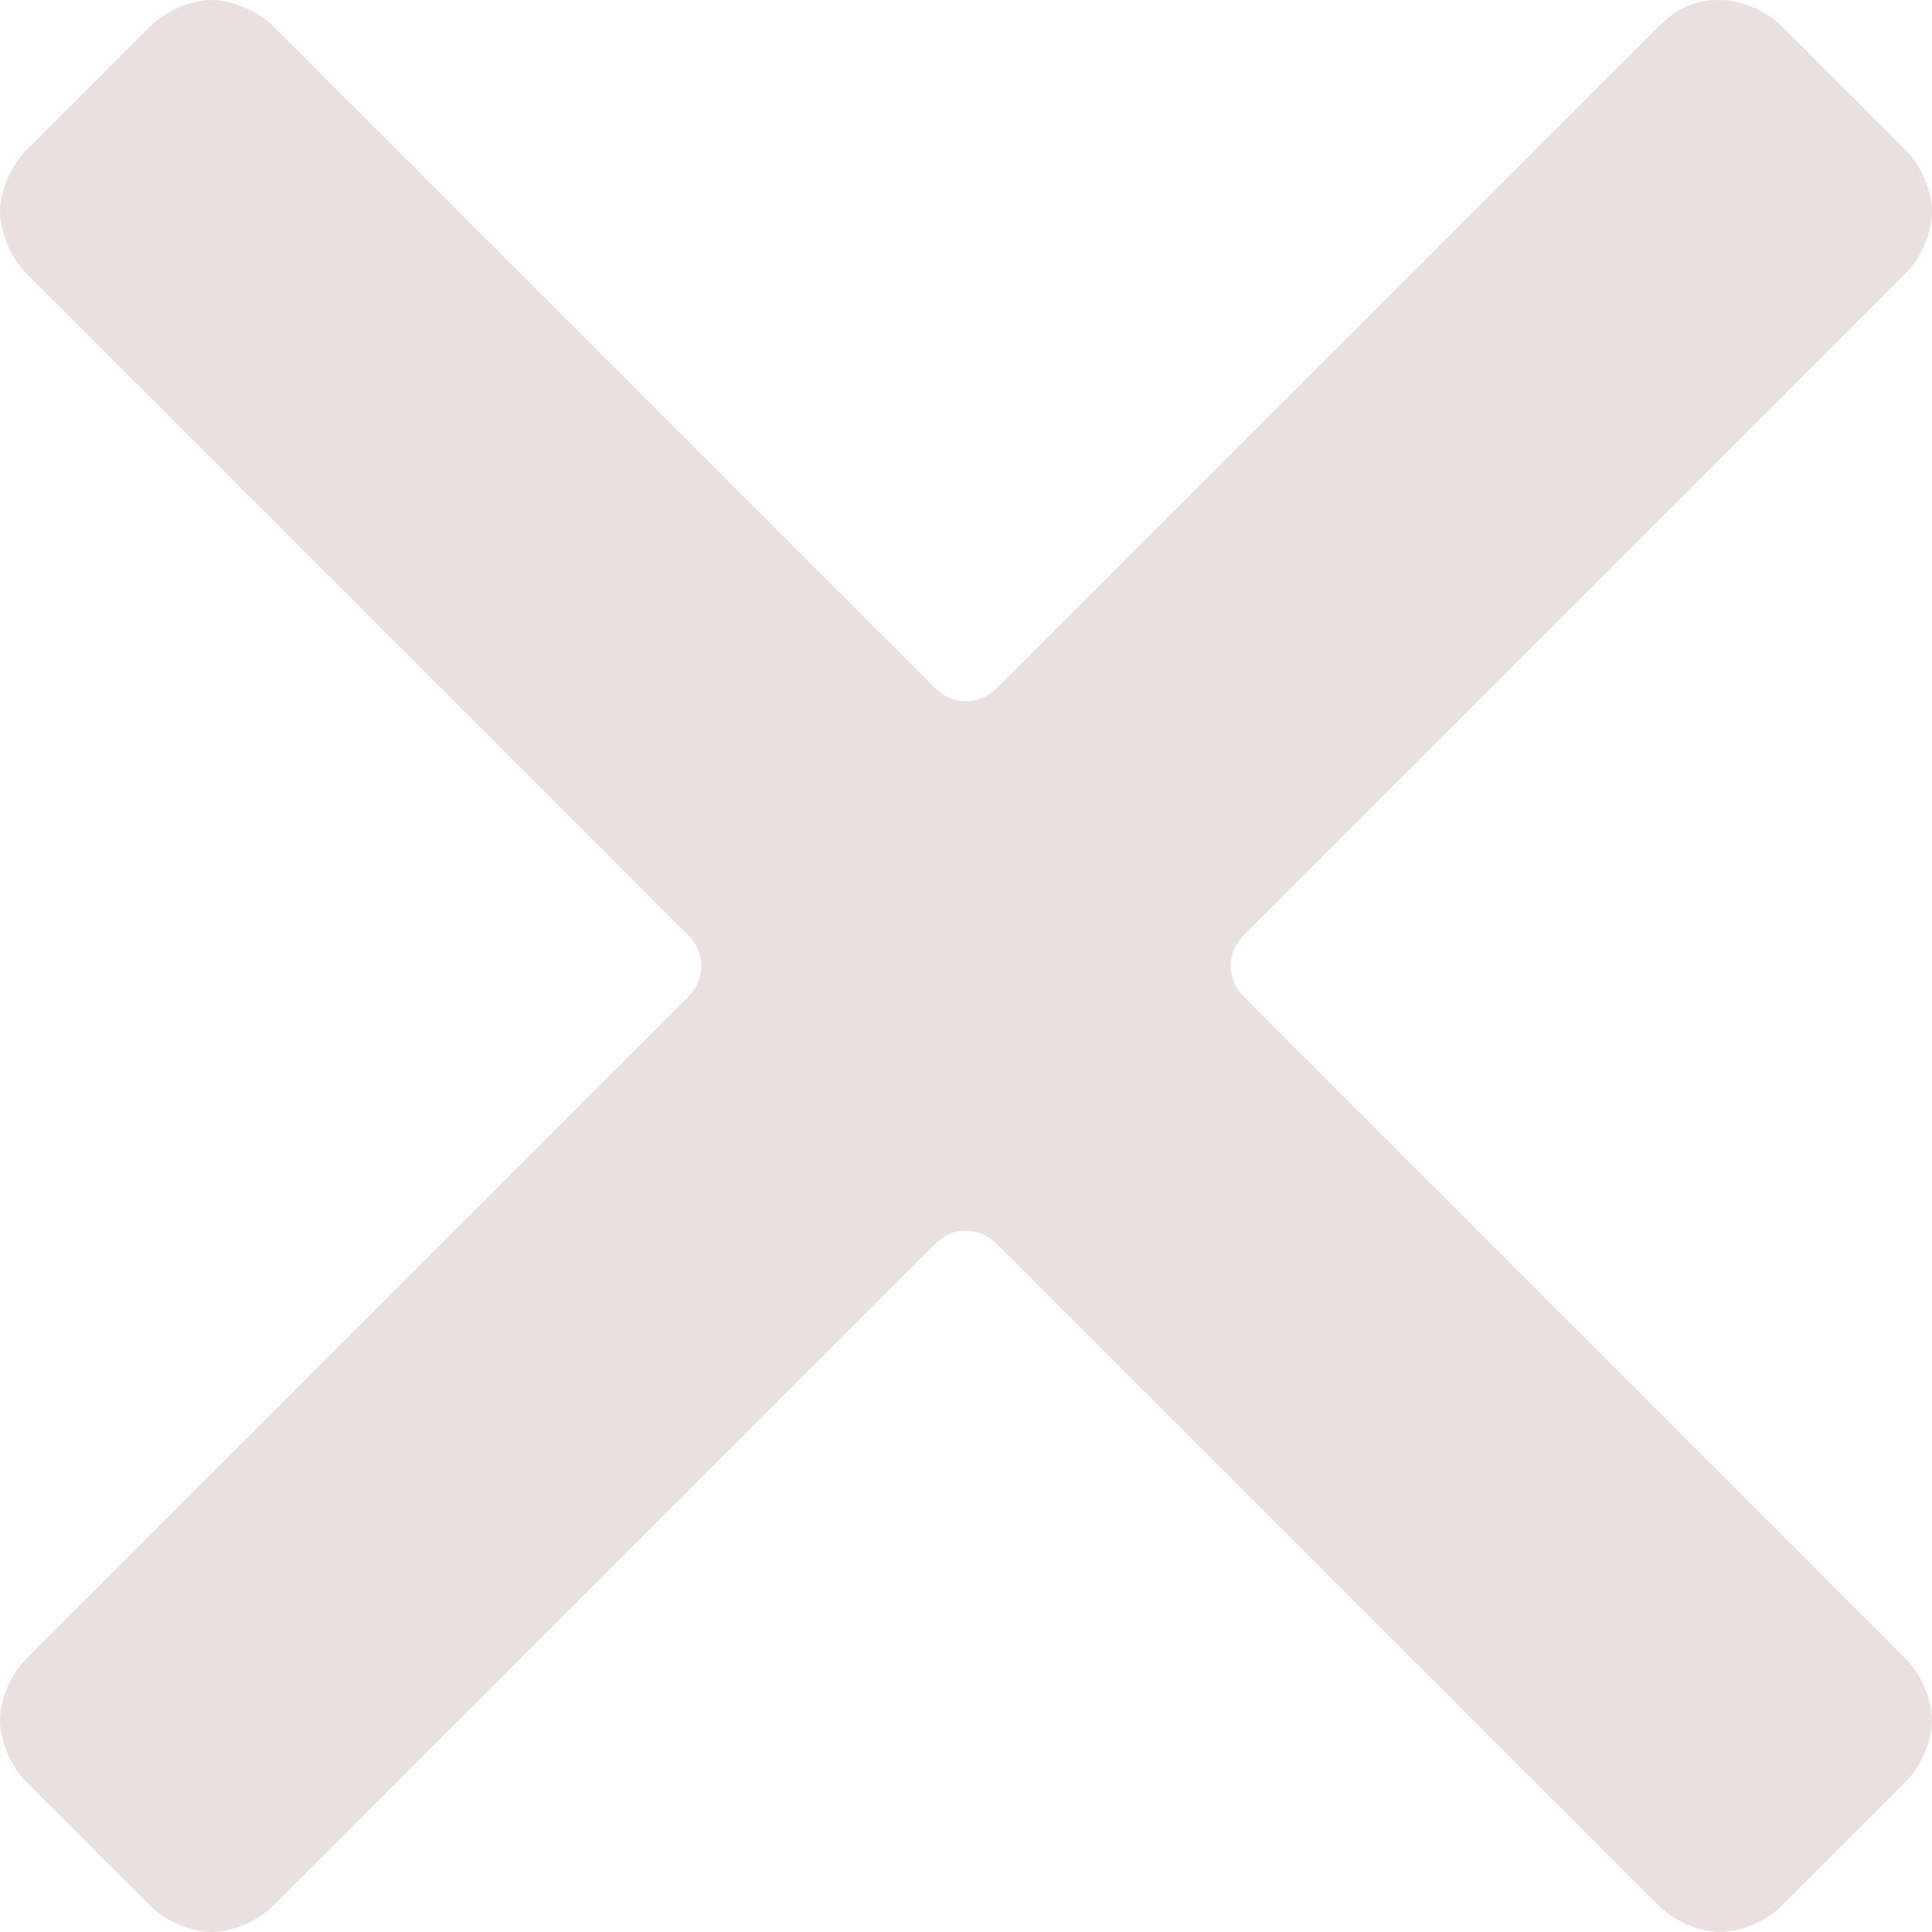 <?xml version="1.0" encoding="utf-8"?>
<!-- Generator: Adobe Illustrator 16.0.0, SVG Export Plug-In . SVG Version: 6.00 Build 0)  -->
<!DOCTYPE svg PUBLIC "-//W3C//DTD SVG 1.1//EN" "http://www.w3.org/Graphics/SVG/1.1/DTD/svg11.dtd">
<svg version="1.1" id="Calque_1" xmlns="http://www.w3.org/2000/svg" xmlns:xlink="http://www.w3.org/1999/xlink" x="0px" y="0px"
	 width="595.279px" height="595.281px" viewBox="0 0 595.279 595.281" enable-background="new 0 0 595.279 595.281"
	 xml:space="preserve">
<path fill="#EAE0E0" d="M383.262,307.154c-5.436-5.438-5.436-13.59,0-19.027L587.125,84.264c5.438-5.437,8.154-13.591,8.154-19.027
	s-2.721-13.591-8.154-19.027L549.07,8.156c-5.438-5.438-13.59-8.155-19.026-8.155c-8.155,0-13.591,2.718-19.027,8.155
	L307.153,212.019c-5.438,5.436-13.59,5.436-19.026,0L84.263,8.154C78.827,2.717,70.672,0,65.237,0C59.8,0,51.646,2.717,46.21,8.154
	L8.155,46.209C2.718,51.646,0,59.8,0,65.236c0,5.437,2.718,13.591,8.154,19.027l203.863,203.863c5.437,5.438,5.437,13.592,0,19.026
	L8.155,511.017C2.718,516.453,0,524.609,0,530.044c0,5.438,2.718,13.592,8.154,19.027l38.055,38.055
	c5.437,5.438,13.591,8.154,19.027,8.154s13.591-2.721,19.026-8.154l203.863-203.862c5.437-5.438,13.591-5.438,19.026,0
	l203.861,203.862c5.438,5.438,13.594,8.154,19.027,8.154s13.591-2.721,19.026-8.154l38.055-38.055
	c5.437-5.438,8.154-13.594,8.154-19.027s-2.721-13.592-8.154-19.025L383.262,307.154z"/>
</svg>
